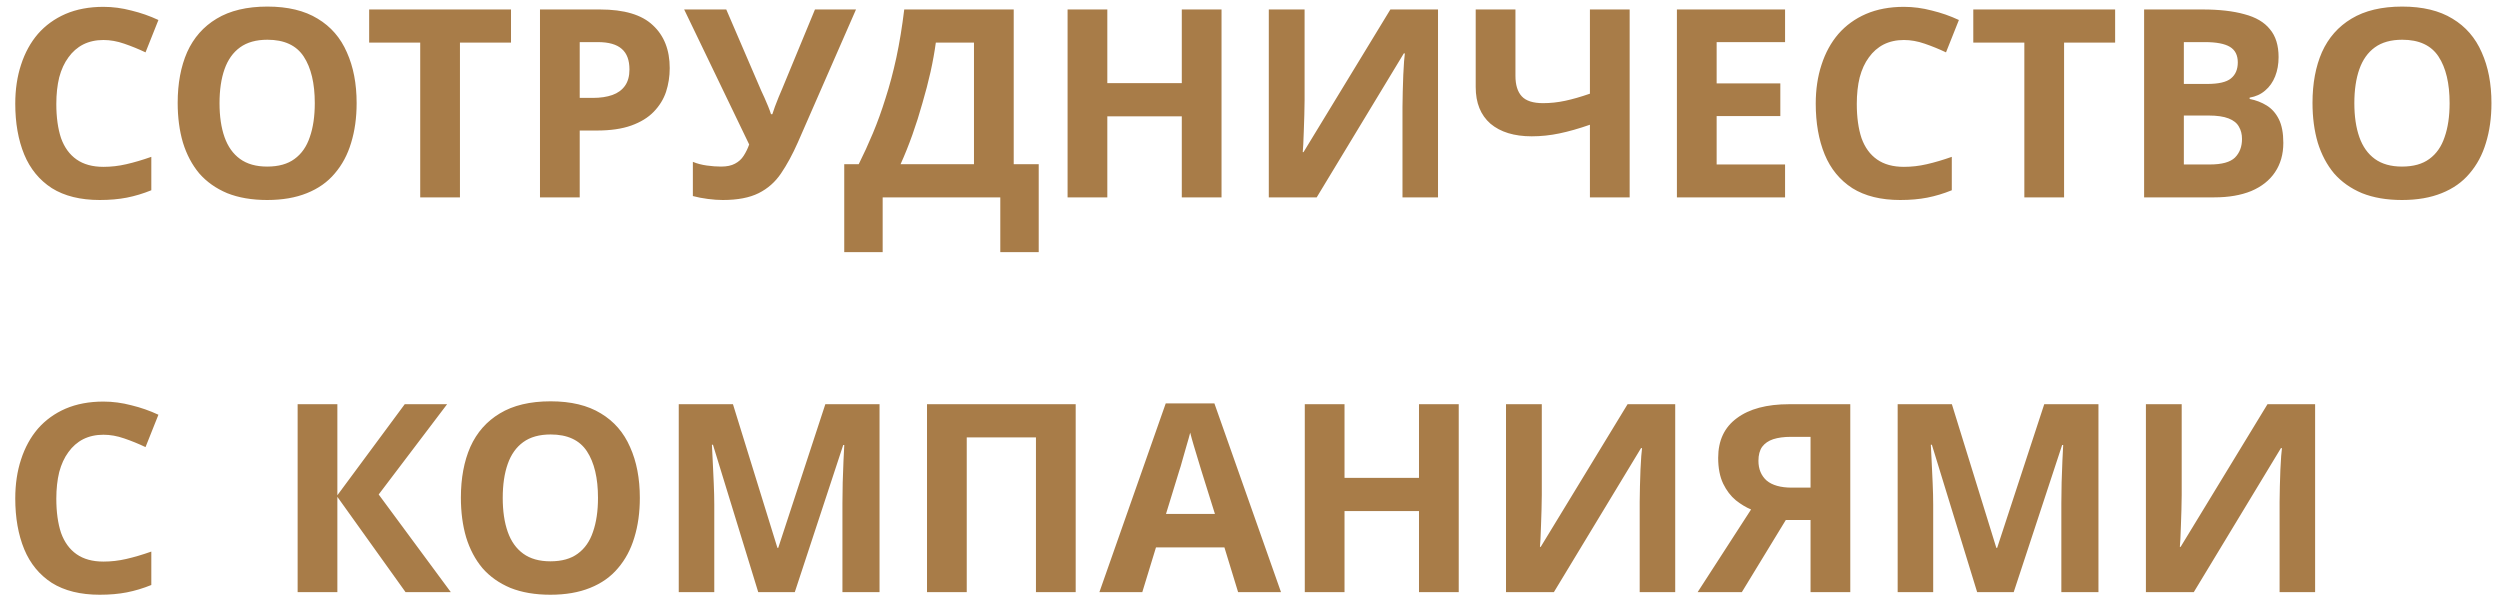 <?xml version="1.0" encoding="UTF-8"?> <svg xmlns="http://www.w3.org/2000/svg" width="152" height="37" viewBox="0 0 152 37" fill="none"><path d="M6.288 2.432C5.829 2.432 5.419 2.523 5.056 2.704C4.704 2.885 4.405 3.147 4.16 3.488C3.915 3.819 3.728 4.224 3.6 4.704C3.483 5.184 3.424 5.723 3.424 6.32C3.424 7.131 3.52 7.824 3.712 8.4C3.915 8.965 4.229 9.397 4.656 9.696C5.083 9.995 5.627 10.144 6.288 10.144C6.757 10.144 7.221 10.091 7.68 9.984C8.149 9.877 8.656 9.728 9.2 9.536V11.568C8.699 11.771 8.203 11.92 7.712 12.016C7.221 12.112 6.672 12.16 6.064 12.16C4.891 12.16 3.92 11.92 3.152 11.44C2.395 10.949 1.835 10.267 1.472 9.392C1.109 8.507 0.928 7.477 0.928 6.304C0.928 5.44 1.045 4.651 1.28 3.936C1.515 3.211 1.856 2.587 2.304 2.064C2.763 1.541 3.323 1.136 3.984 0.848C4.656 0.56 5.424 0.416 6.288 0.416C6.853 0.416 7.419 0.491 7.984 0.64C8.56 0.779 9.109 0.971 9.632 1.216L8.848 3.184C8.421 2.981 7.989 2.805 7.552 2.656C7.125 2.507 6.704 2.432 6.288 2.432ZM21.683 6.272C21.683 7.157 21.571 7.963 21.347 8.688C21.134 9.403 20.803 10.021 20.355 10.544C19.918 11.067 19.352 11.467 18.659 11.744C17.976 12.021 17.171 12.16 16.243 12.16C15.315 12.16 14.504 12.021 13.811 11.744C13.128 11.456 12.563 11.056 12.115 10.544C11.678 10.021 11.347 9.397 11.123 8.672C10.91 7.947 10.803 7.141 10.803 6.256C10.803 5.072 10.995 4.043 11.379 3.168C11.774 2.293 12.371 1.616 13.171 1.136C13.982 0.645 15.011 0.4 16.259 0.4C17.496 0.4 18.515 0.645 19.315 1.136C20.115 1.616 20.707 2.299 21.091 3.184C21.486 4.059 21.683 5.088 21.683 6.272ZM13.347 6.272C13.347 7.072 13.448 7.76 13.651 8.336C13.854 8.912 14.168 9.355 14.595 9.664C15.022 9.973 15.571 10.128 16.243 10.128C16.936 10.128 17.491 9.973 17.907 9.664C18.334 9.355 18.643 8.912 18.835 8.336C19.038 7.76 19.139 7.072 19.139 6.272C19.139 5.067 18.915 4.123 18.467 3.44C18.019 2.757 17.283 2.416 16.259 2.416C15.576 2.416 15.022 2.571 14.595 2.88C14.168 3.189 13.854 3.632 13.651 4.208C13.448 4.784 13.347 5.472 13.347 6.272ZM27.965 12H25.549V2.592H22.445V0.576H31.069V2.592H27.965V12ZM36.479 0.576C37.951 0.576 39.023 0.896 39.695 1.536C40.377 2.165 40.719 3.035 40.719 4.144C40.719 4.645 40.644 5.125 40.495 5.584C40.345 6.032 40.095 6.437 39.743 6.8C39.401 7.152 38.948 7.429 38.383 7.632C37.817 7.835 37.119 7.936 36.287 7.936H35.247V12H32.831V0.576H36.479ZM36.351 2.56H35.247V5.952H36.047C36.505 5.952 36.9 5.893 37.231 5.776C37.561 5.659 37.817 5.472 37.999 5.216C38.18 4.96 38.271 4.629 38.271 4.224C38.271 3.659 38.116 3.243 37.807 2.976C37.497 2.699 37.012 2.56 36.351 2.56ZM48.51 8.656C48.19 9.381 47.848 10.011 47.486 10.544C47.133 11.067 46.68 11.467 46.126 11.744C45.571 12.021 44.846 12.16 43.95 12.16C43.672 12.16 43.368 12.139 43.038 12.096C42.707 12.053 42.403 11.995 42.126 11.92V9.84C42.382 9.947 42.664 10.021 42.974 10.064C43.283 10.107 43.571 10.128 43.837 10.128C44.19 10.128 44.472 10.069 44.685 9.952C44.91 9.835 45.086 9.675 45.214 9.472C45.352 9.259 45.464 9.029 45.55 8.784L41.597 0.576H44.157L46.285 5.52C46.339 5.627 46.403 5.765 46.477 5.936C46.552 6.107 46.627 6.283 46.702 6.464C46.776 6.645 46.835 6.805 46.877 6.944H46.958C47 6.816 47.053 6.661 47.117 6.48C47.192 6.288 47.267 6.096 47.342 5.904C47.427 5.701 47.502 5.525 47.566 5.376L49.55 0.576H52.045L48.51 8.656ZM61.634 0.576V9.984H63.154V15.328H60.818V12H53.666V15.328H51.33V9.984H52.21C52.509 9.387 52.797 8.757 53.074 8.096C53.351 7.435 53.607 6.725 53.842 5.968C54.087 5.211 54.306 4.389 54.498 3.504C54.69 2.608 54.85 1.632 54.978 0.576H61.634ZM56.898 2.592C56.823 3.147 56.717 3.739 56.578 4.368C56.439 4.987 56.274 5.621 56.082 6.272C55.901 6.923 55.698 7.563 55.474 8.192C55.25 8.821 55.01 9.419 54.754 9.984H59.218V2.592H56.898ZM74.269 12H71.853V7.072H67.325V12H64.909V0.576H67.325V5.056H71.853V0.576H74.269V12ZM77.143 0.576H79.319V6.096C79.319 6.363 79.314 6.661 79.303 6.992C79.293 7.323 79.282 7.648 79.271 7.968C79.26 8.277 79.25 8.549 79.239 8.784C79.228 9.008 79.218 9.163 79.207 9.248H79.255L84.535 0.576H87.431V12H85.271V6.512C85.271 6.224 85.276 5.909 85.287 5.568C85.298 5.216 85.308 4.88 85.319 4.56C85.341 4.24 85.356 3.963 85.367 3.728C85.388 3.483 85.404 3.323 85.415 3.248H85.351L80.055 12H77.143V0.576ZM99.083 12H96.667V7.584C95.995 7.819 95.376 7.995 94.811 8.112C94.256 8.229 93.696 8.288 93.131 8.288C92.064 8.288 91.227 8.032 90.619 7.52C90.022 6.997 89.723 6.256 89.723 5.296V0.576H92.139V4.608C92.139 5.163 92.267 5.579 92.523 5.856C92.779 6.133 93.211 6.272 93.819 6.272C94.267 6.272 94.715 6.224 95.163 6.128C95.611 6.032 96.112 5.888 96.667 5.696V0.576H99.083V12ZM108.532 12H101.956V0.576H108.532V2.56H104.372V5.072H108.244V7.056H104.372V10H108.532V12ZM115.757 2.432C115.298 2.432 114.887 2.523 114.525 2.704C114.173 2.885 113.874 3.147 113.629 3.488C113.383 3.819 113.197 4.224 113.069 4.704C112.951 5.184 112.893 5.723 112.893 6.32C112.893 7.131 112.989 7.824 113.181 8.4C113.383 8.965 113.698 9.397 114.125 9.696C114.551 9.995 115.095 10.144 115.757 10.144C116.226 10.144 116.69 10.091 117.149 9.984C117.618 9.877 118.125 9.728 118.669 9.536V11.568C118.167 11.771 117.671 11.92 117.181 12.016C116.69 12.112 116.141 12.16 115.533 12.16C114.359 12.16 113.389 11.92 112.621 11.44C111.863 10.949 111.303 10.267 110.941 9.392C110.578 8.507 110.397 7.477 110.397 6.304C110.397 5.44 110.514 4.651 110.749 3.936C110.983 3.211 111.325 2.587 111.773 2.064C112.231 1.541 112.791 1.136 113.453 0.848C114.125 0.56 114.893 0.416 115.757 0.416C116.322 0.416 116.887 0.491 117.453 0.64C118.029 0.779 118.578 0.971 119.101 1.216L118.317 3.184C117.89 2.981 117.458 2.805 117.021 2.656C116.594 2.507 116.173 2.432 115.757 2.432ZM125.496 12H123.08V2.592H119.976V0.576H128.6V2.592H125.496V12ZM133.914 0.576C134.927 0.576 135.775 0.672 136.458 0.864C137.151 1.045 137.669 1.349 138.01 1.776C138.362 2.192 138.538 2.757 138.538 3.472C138.538 3.899 138.469 4.288 138.33 4.64C138.191 4.992 137.989 5.28 137.722 5.504C137.466 5.728 137.151 5.872 136.778 5.936V6.016C137.162 6.091 137.509 6.224 137.818 6.416C138.127 6.608 138.373 6.885 138.554 7.248C138.735 7.611 138.826 8.091 138.826 8.688C138.826 9.381 138.655 9.979 138.314 10.48C137.983 10.971 137.503 11.349 136.874 11.616C136.245 11.872 135.498 12 134.634 12H130.362V0.576H133.914ZM134.186 5.104C134.89 5.104 135.375 4.992 135.642 4.768C135.919 4.544 136.058 4.219 136.058 3.792C136.058 3.355 135.898 3.04 135.578 2.848C135.258 2.656 134.751 2.56 134.058 2.56H132.778V5.104H134.186ZM132.778 7.024V10H134.362C135.087 10 135.594 9.861 135.882 9.584C136.17 9.296 136.314 8.917 136.314 8.448C136.314 8.16 136.25 7.909 136.122 7.696C136.005 7.483 135.797 7.317 135.498 7.2C135.199 7.083 134.794 7.024 134.282 7.024H132.778ZM151.48 6.272C151.48 7.157 151.368 7.963 151.144 8.688C150.931 9.403 150.6 10.021 150.152 10.544C149.715 11.067 149.149 11.467 148.456 11.744C147.773 12.021 146.968 12.16 146.04 12.16C145.112 12.16 144.301 12.021 143.608 11.744C142.925 11.456 142.36 11.056 141.912 10.544C141.475 10.021 141.144 9.397 140.92 8.672C140.707 7.947 140.6 7.141 140.6 6.256C140.6 5.072 140.792 4.043 141.176 3.168C141.571 2.293 142.168 1.616 142.968 1.136C143.779 0.645 144.808 0.4 146.056 0.4C147.293 0.4 148.312 0.645 149.112 1.136C149.912 1.616 150.504 2.299 150.888 3.184C151.283 4.059 151.48 5.088 151.48 6.272ZM143.144 6.272C143.144 7.072 143.245 7.76 143.448 8.336C143.651 8.912 143.965 9.355 144.392 9.664C144.819 9.973 145.368 10.128 146.04 10.128C146.733 10.128 147.288 9.973 147.704 9.664C148.131 9.355 148.44 8.912 148.632 8.336C148.835 7.76 148.936 7.072 148.936 6.272C148.936 5.067 148.712 4.123 148.264 3.44C147.816 2.757 147.08 2.416 146.056 2.416C145.373 2.416 144.819 2.571 144.392 2.88C143.965 3.189 143.651 3.632 143.448 4.208C143.245 4.784 143.144 5.472 143.144 6.272ZM6.288 26.432C5.829 26.432 5.419 26.523 5.056 26.704C4.704 26.885 4.405 27.147 4.16 27.488C3.915 27.819 3.728 28.224 3.6 28.704C3.483 29.184 3.424 29.723 3.424 30.32C3.424 31.131 3.52 31.824 3.712 32.4C3.915 32.965 4.229 33.397 4.656 33.696C5.083 33.995 5.627 34.144 6.288 34.144C6.757 34.144 7.221 34.091 7.68 33.984C8.149 33.877 8.656 33.728 9.2 33.536V35.568C8.699 35.771 8.203 35.92 7.712 36.016C7.221 36.112 6.672 36.16 6.064 36.16C4.891 36.16 3.92 35.92 3.152 35.44C2.395 34.949 1.835 34.267 1.472 33.392C1.109 32.507 0.928 31.477 0.928 30.304C0.928 29.44 1.045 28.651 1.28 27.936C1.515 27.211 1.856 26.587 2.304 26.064C2.763 25.541 3.323 25.136 3.984 24.848C4.656 24.56 5.424 24.416 6.288 24.416C6.853 24.416 7.419 24.491 7.984 24.64C8.56 24.779 9.109 24.971 9.632 25.216L8.848 27.184C8.421 26.981 7.989 26.805 7.552 26.656C7.125 26.507 6.704 26.432 6.288 26.432ZM27.408 36H24.656L20.512 30.208V36H18.096V24.576H20.512V30.112L24.608 24.576H27.184L23.024 30.064L27.408 36ZM38.902 30.272C38.902 31.157 38.79 31.963 38.566 32.688C38.352 33.403 38.022 34.021 37.574 34.544C37.136 35.067 36.571 35.467 35.878 35.744C35.195 36.021 34.39 36.16 33.462 36.16C32.534 36.16 31.723 36.021 31.03 35.744C30.347 35.456 29.782 35.056 29.334 34.544C28.896 34.021 28.566 33.397 28.342 32.672C28.128 31.947 28.022 31.141 28.022 30.256C28.022 29.072 28.214 28.043 28.598 27.168C28.992 26.293 29.59 25.616 30.39 25.136C31.2 24.645 32.23 24.4 33.478 24.4C34.715 24.4 35.734 24.645 36.534 25.136C37.334 25.616 37.926 26.299 38.31 27.184C38.704 28.059 38.902 29.088 38.902 30.272ZM30.566 30.272C30.566 31.072 30.667 31.76 30.87 32.336C31.072 32.912 31.387 33.355 31.814 33.664C32.24 33.973 32.79 34.128 33.462 34.128C34.155 34.128 34.71 33.973 35.126 33.664C35.552 33.355 35.862 32.912 36.054 32.336C36.256 31.76 36.358 31.072 36.358 30.272C36.358 29.067 36.134 28.123 35.686 27.44C35.238 26.757 34.502 26.416 33.478 26.416C32.795 26.416 32.24 26.571 31.814 26.88C31.387 27.189 31.072 27.632 30.87 28.208C30.667 28.784 30.566 29.472 30.566 30.272ZM46.1 36L43.348 27.04H43.284C43.295 27.253 43.311 27.573 43.332 28C43.353 28.427 43.375 28.885 43.396 29.376C43.417 29.856 43.428 30.293 43.428 30.688V36H41.268V24.576H44.564L47.268 33.312H47.316L50.18 24.576H53.476V36H51.22V30.592C51.22 30.229 51.225 29.813 51.236 29.344C51.258 28.875 51.273 28.432 51.284 28.016C51.306 27.589 51.322 27.269 51.332 27.056H51.268L48.324 36H46.1ZM56.362 36V24.576H65.402V36H62.986V26.592H58.778V36H56.362ZM75.276 36L74.444 33.28H70.284L69.452 36H66.844L70.876 24.528H73.836L77.884 36H75.276ZM73.036 28.592C72.982 28.411 72.913 28.181 72.828 27.904C72.742 27.627 72.657 27.344 72.572 27.056C72.486 26.768 72.417 26.517 72.364 26.304C72.31 26.517 72.236 26.784 72.14 27.104C72.054 27.413 71.969 27.712 71.884 28C71.809 28.277 71.75 28.475 71.708 28.592L70.892 31.248H73.868L73.036 28.592ZM88.691 36H86.275V31.072H81.747V36H79.331V24.576H81.747V29.056H86.275V24.576H88.691V36ZM91.565 24.576H93.741V30.096C93.741 30.363 93.736 30.661 93.725 30.992C93.714 31.323 93.704 31.648 93.693 31.968C93.682 32.277 93.672 32.549 93.661 32.784C93.65 33.008 93.64 33.163 93.629 33.248H93.677L98.957 24.576H101.853V36H99.693V30.512C99.693 30.224 99.698 29.909 99.709 29.568C99.72 29.216 99.73 28.88 99.741 28.56C99.762 28.24 99.778 27.963 99.789 27.728C99.81 27.483 99.826 27.323 99.837 27.248H99.773L94.477 36H91.565V24.576ZM108.577 31.616L105.905 36H103.217L106.465 30.976C106.156 30.848 105.846 30.661 105.537 30.416C105.228 30.16 104.972 29.824 104.769 29.408C104.566 28.981 104.465 28.459 104.465 27.84C104.465 26.784 104.844 25.979 105.601 25.424C106.358 24.859 107.42 24.576 108.785 24.576H112.497V36H110.081V31.616H108.577ZM108.881 26.56C108.465 26.56 108.108 26.608 107.809 26.704C107.521 26.8 107.297 26.955 107.137 27.168C106.988 27.381 106.913 27.664 106.913 28.016C106.913 28.517 107.078 28.917 107.409 29.216C107.75 29.504 108.262 29.648 108.945 29.648H110.081V26.56H108.881ZM120.21 36L117.458 27.04H117.394C117.404 27.253 117.42 27.573 117.442 28C117.463 28.427 117.484 28.885 117.506 29.376C117.527 29.856 117.538 30.293 117.538 30.688V36H115.378V24.576H118.674L121.378 33.312H121.426L124.29 24.576H127.586V36H125.33V30.592C125.33 30.229 125.335 29.813 125.346 29.344C125.367 28.875 125.383 28.432 125.394 28.016C125.415 27.589 125.431 27.269 125.442 27.056H125.378L122.434 36H120.21ZM130.471 24.576H132.647V30.096C132.647 30.363 132.642 30.661 132.631 30.992C132.621 31.323 132.61 31.648 132.599 31.968C132.589 32.277 132.578 32.549 132.567 32.784C132.557 33.008 132.546 33.163 132.535 33.248H132.583L137.863 24.576H140.759V36H138.599V30.512C138.599 30.224 138.605 29.909 138.615 29.568C138.626 29.216 138.637 28.88 138.647 28.56C138.669 28.24 138.685 27.963 138.695 27.728C138.717 27.483 138.733 27.323 138.743 27.248H138.679L133.383 36H130.471V24.576Z" fill="#A87C48"></path></svg> 